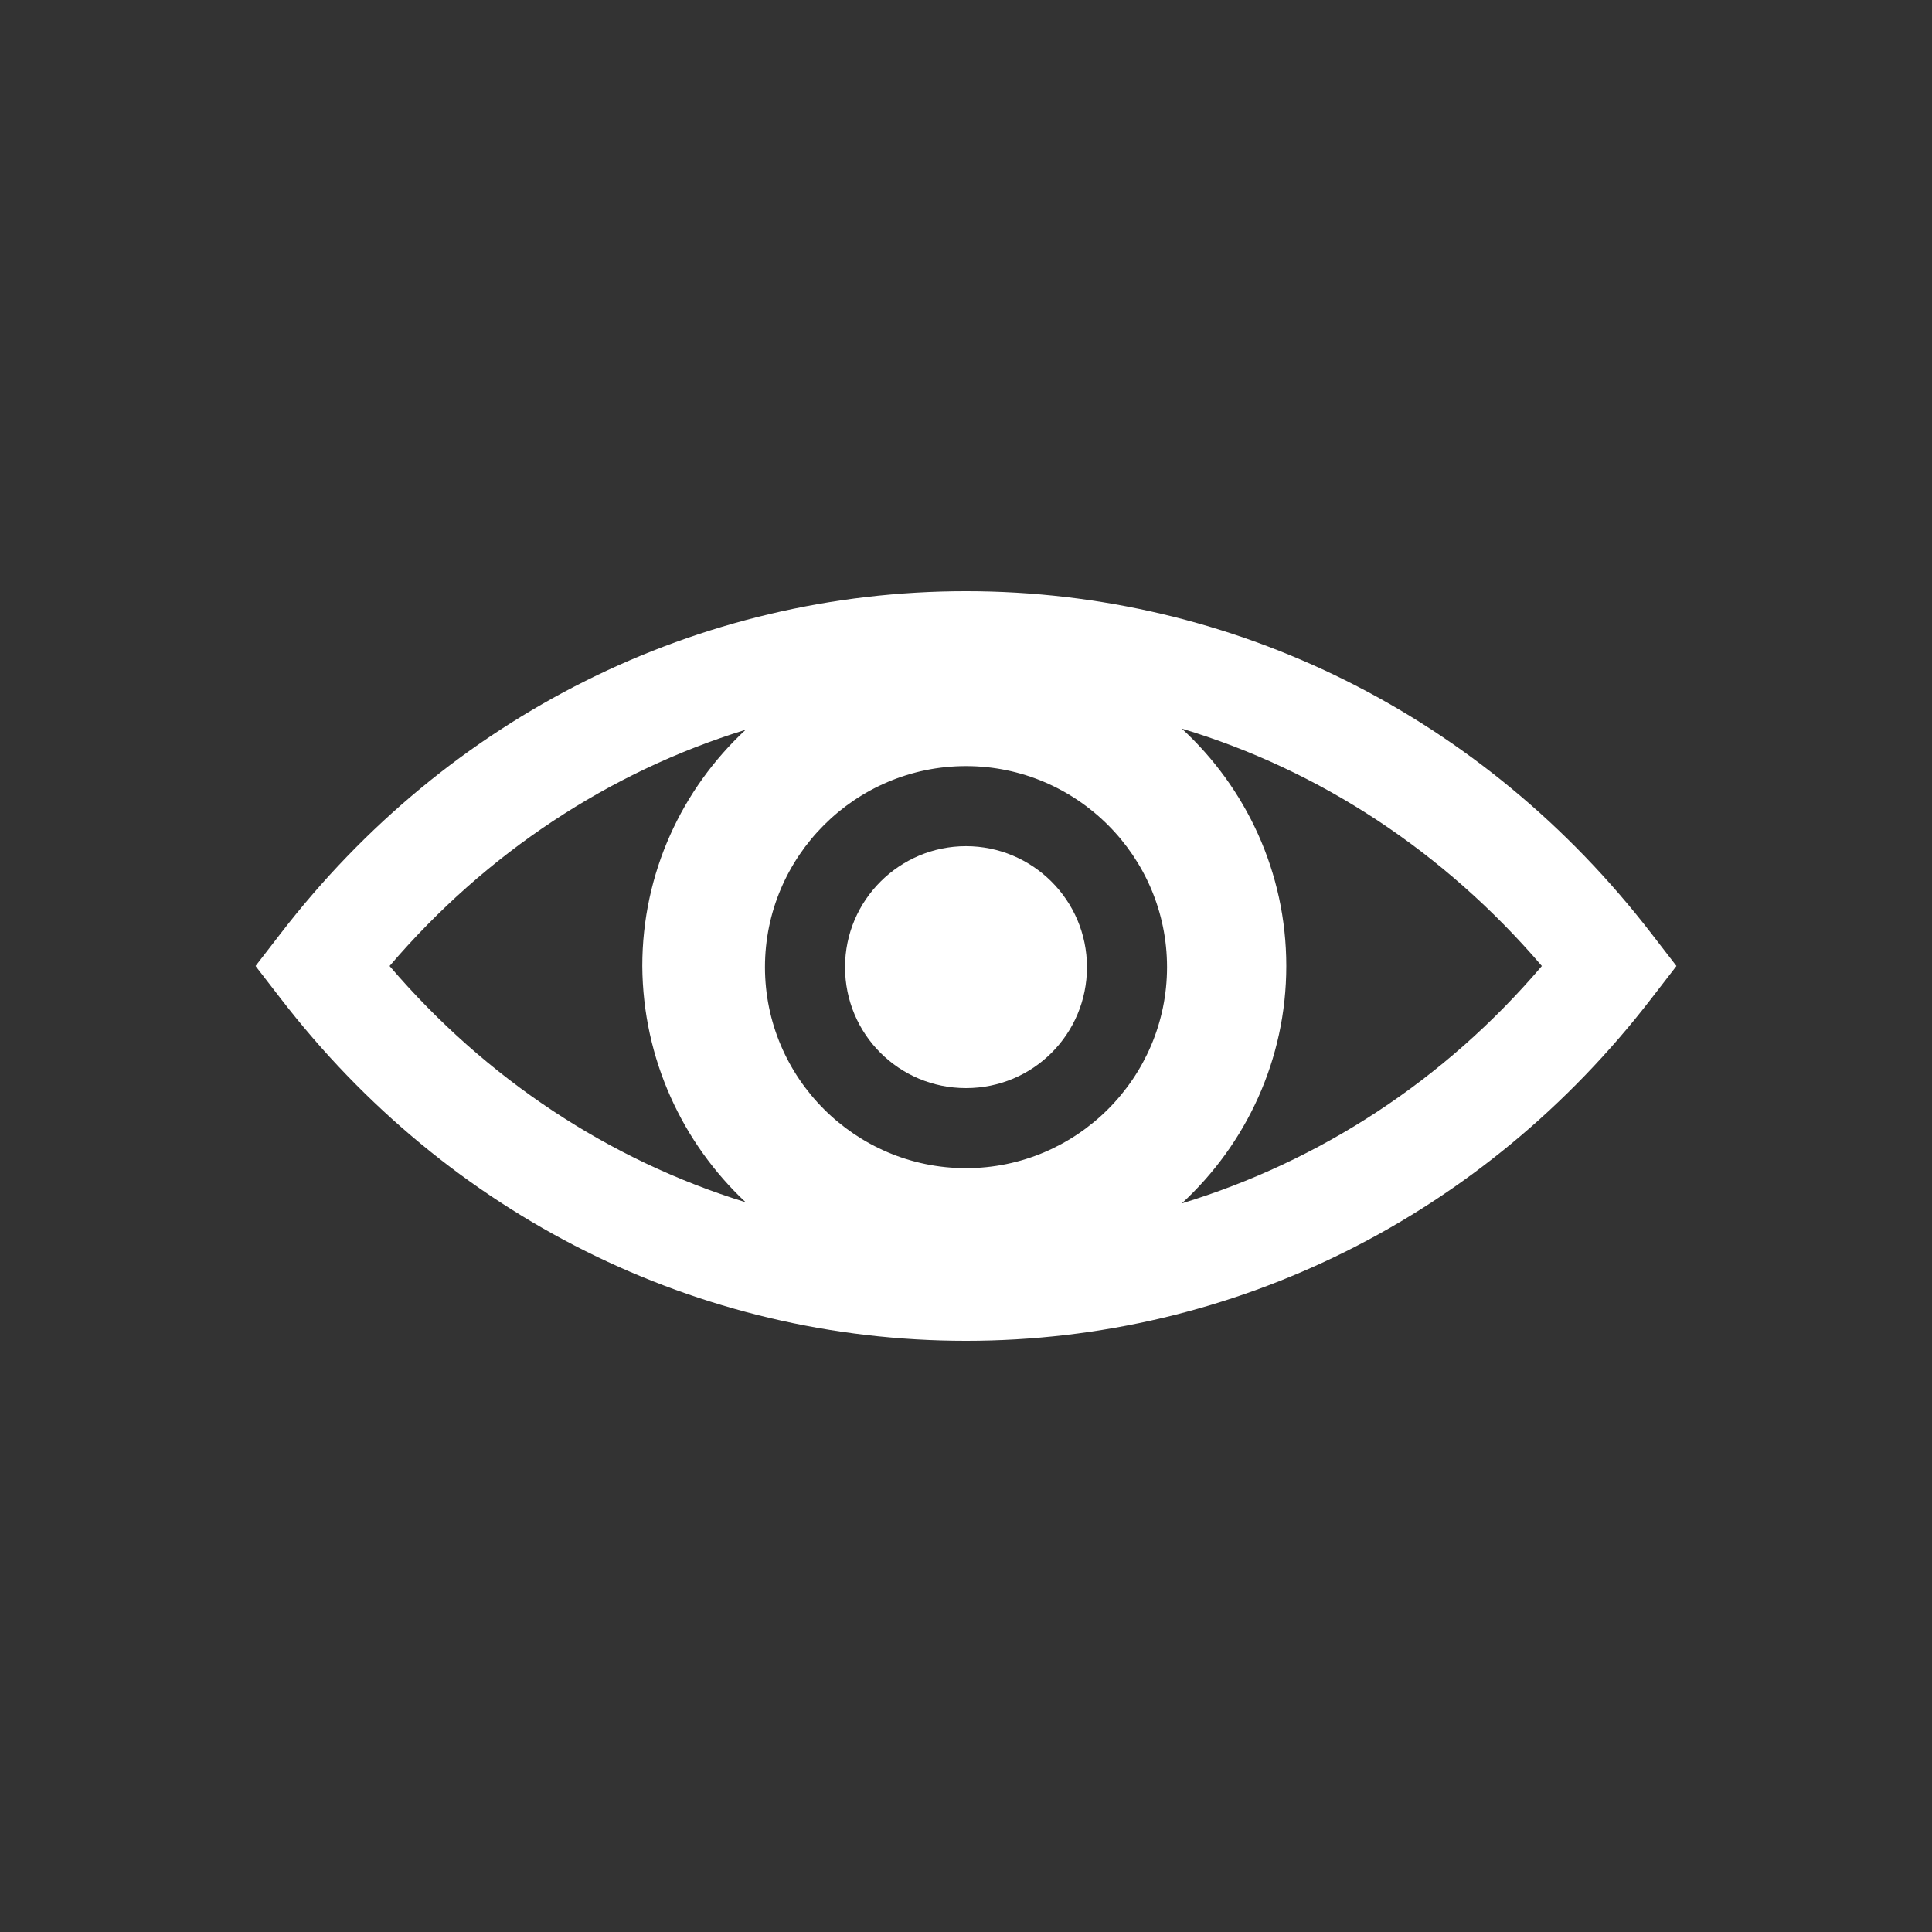 <?xml version="1.0" encoding="utf-8"?>
<!-- Generator: Adobe Illustrator 19.2.0, SVG Export Plug-In . SVG Version: 6.00 Build 0)  -->
<!DOCTYPE svg PUBLIC "-//W3C//DTD SVG 1.1//EN" "http://www.w3.org/Graphics/SVG/1.1/DTD/svg11.dtd">
<svg version="1.1" id="レイヤー_4" xmlns="http://www.w3.org/2000/svg" xmlns:xlink="http://www.w3.org/1999/xlink" x="0px"
	 y="0px" viewBox="0 0 340.2 340.2" enable-background="new 0 0 340.2 340.2" xml:space="preserve">
<rect x="0" y="0" width="340.2" height="340.2" fill="#333333" stroke="none"/>
<g>
	<path fill="#FFFFFF" d="M290.8,164.4c-29.5-38.3-73.5-60.3-120.7-60.3c-47.2,0-91.2,22-120.7,60.3l-4.4,5.7l4.4,5.7
		c29.5,38.3,73.5,60.3,120.7,60.3c47.2,0,91.2-22,120.7-60.3l4.4-5.7L290.8,164.4z M131.3,211.7c-24-7.4-45.7-21.7-62.7-41.6
		c17-19.9,38.7-34.2,62.7-41.6c-11.2,10.4-18.2,25.2-18.2,41.6C113.2,186.5,120.2,201.3,131.3,211.7z M170.1,205.7
		c-19.5,0-35.4-15.9-35.4-35.4c0-19.5,15.9-35.4,35.4-35.4c19.5,0,35.4,15.9,35.4,35.4C205.5,189.8,189.6,205.7,170.1,205.7z
		 M208.1,211.9c11.3-10.4,18.4-25.3,18.4-41.8s-7.1-31.4-18.4-41.8c24.3,7.3,46.2,21.7,63.4,41.8
		C254.4,190.2,232.4,204.5,208.1,211.9z"/>
	<path fill="#FFFFFF" d="M170.1,149c-11.7,0-21.3,9.5-21.3,21.3s9.5,21.3,21.3,21.3s21.3-9.5,21.3-21.3S181.8,149,170.1,149z"/>
</g>
</svg>
